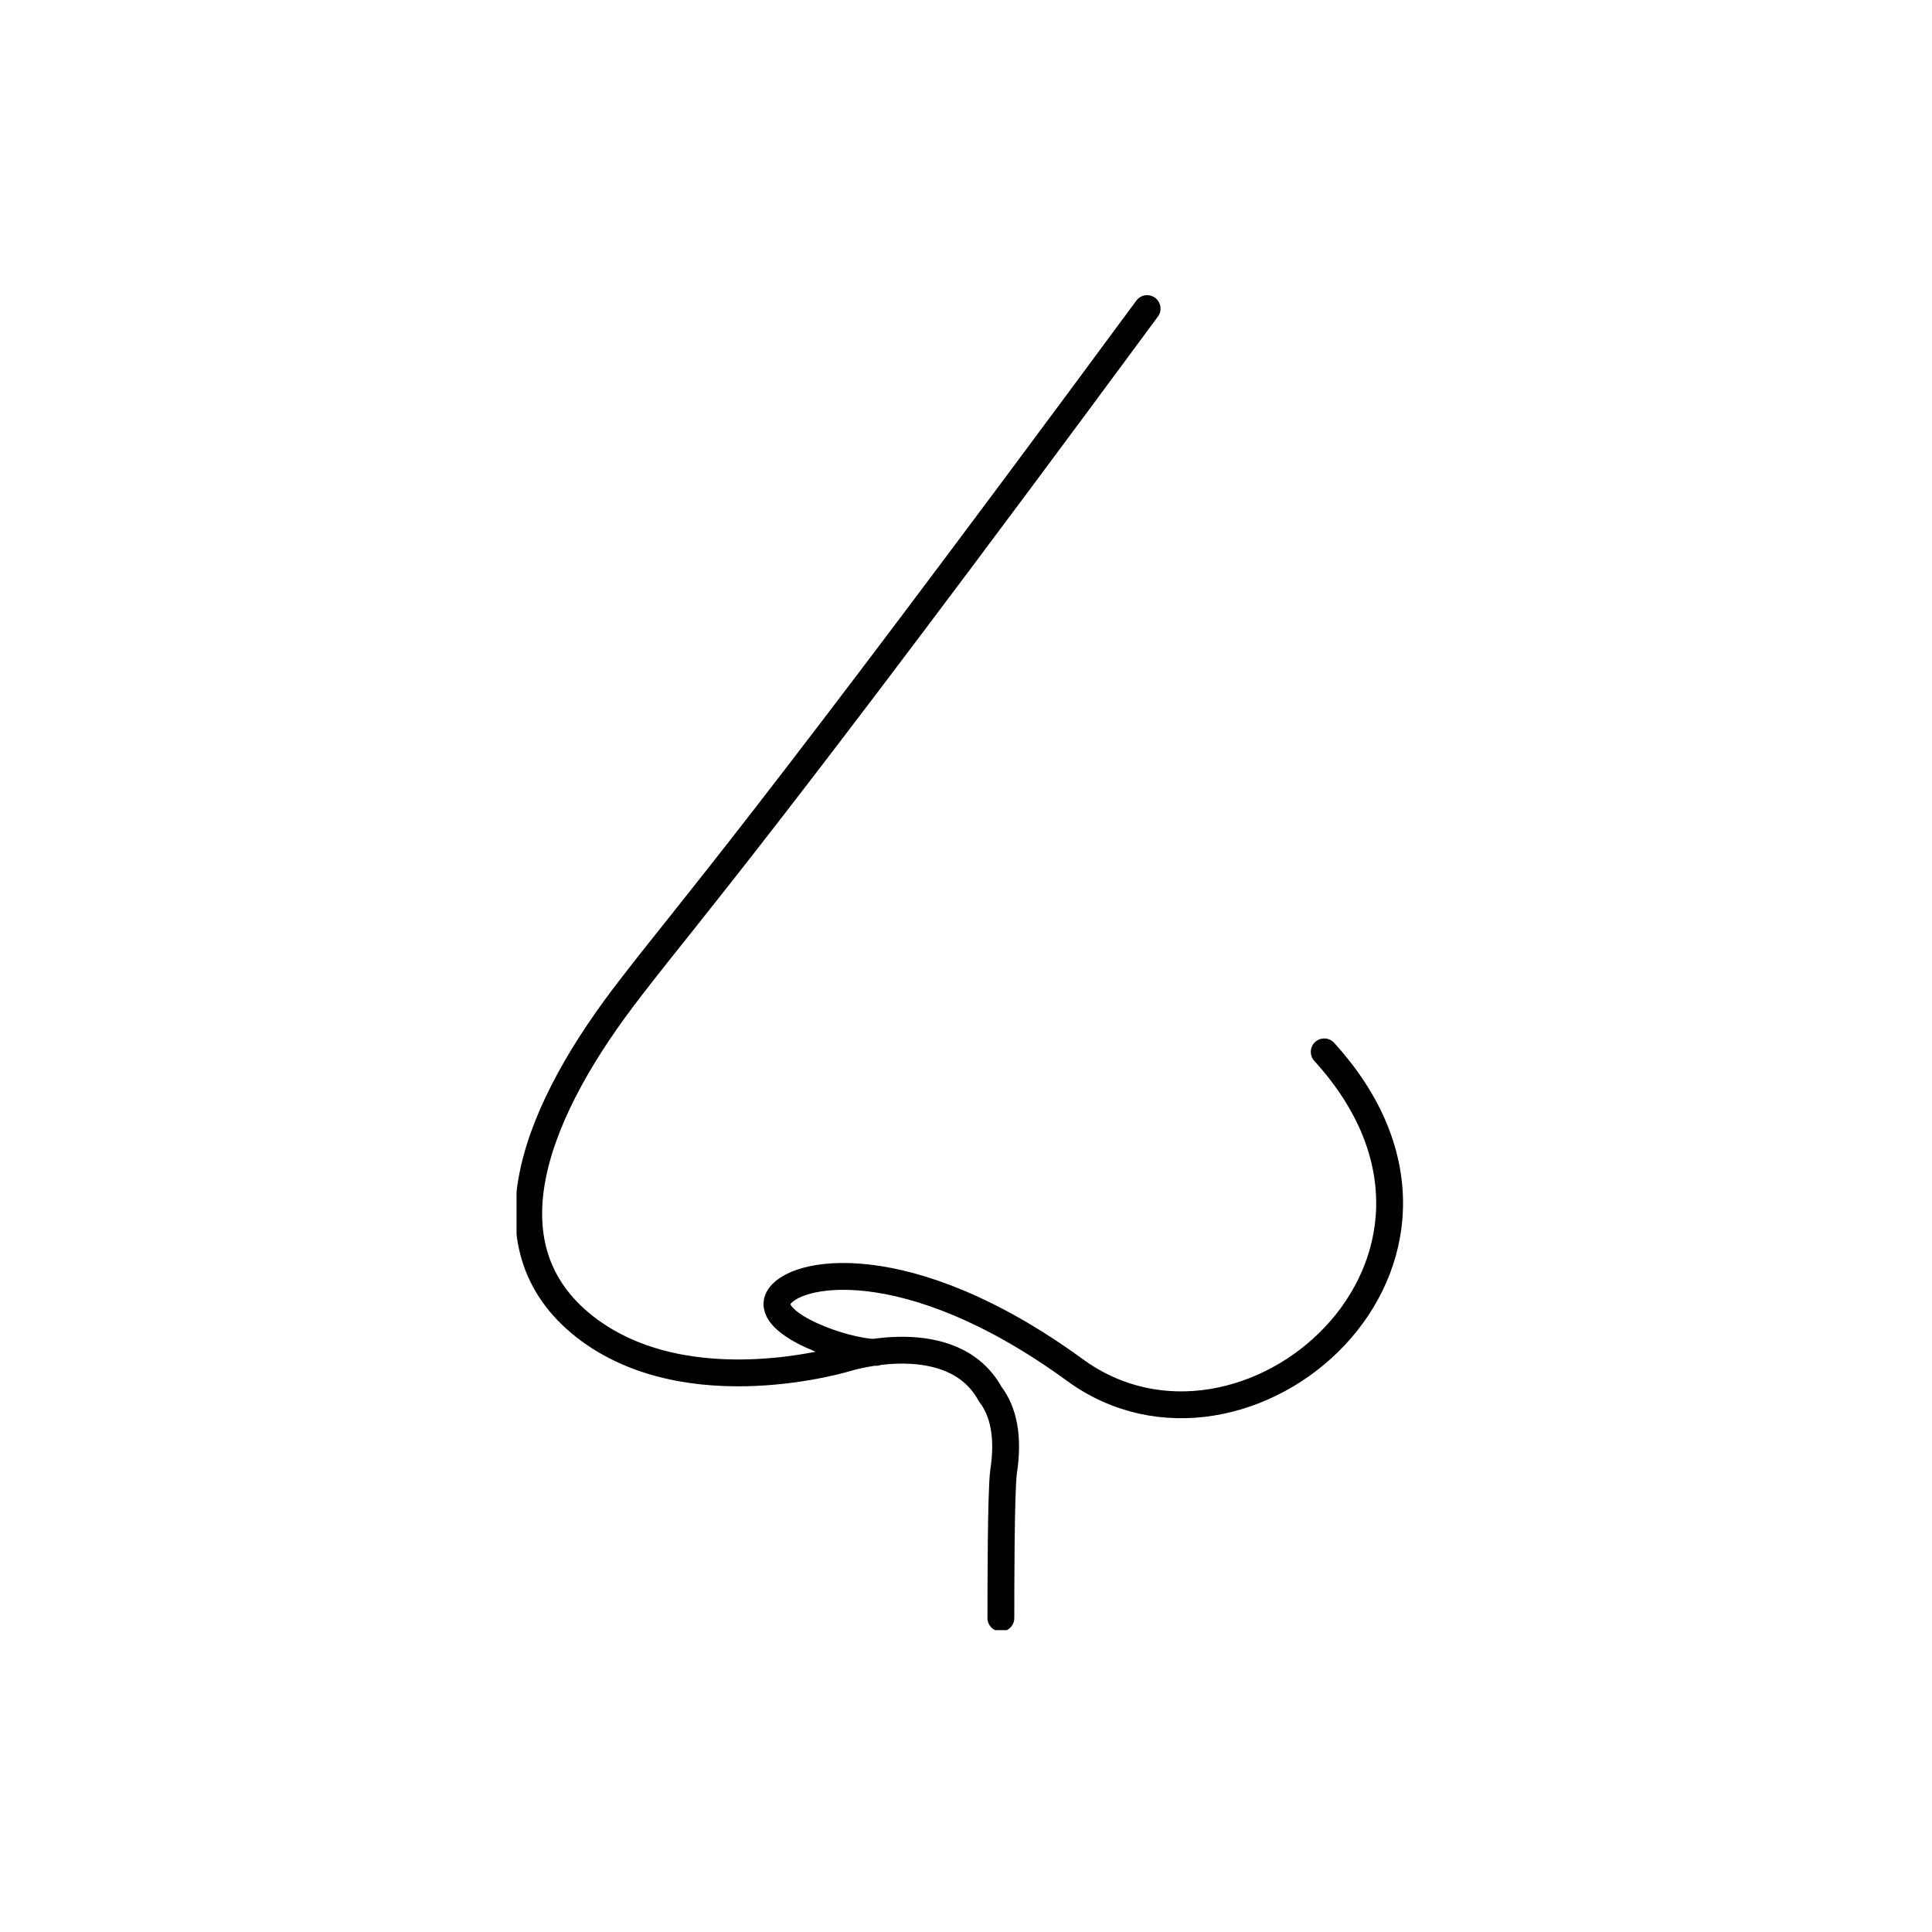 <?xml version="1.0" encoding="UTF-8"?>
<svg id="Layer_1" xmlns="http://www.w3.org/2000/svg" version="1.1" xmlns:xlink="http://www.w3.org/1999/xlink" viewBox="0 0 144 144">
  <!-- Generator: Adobe Illustrator 29.5.1, SVG Export Plug-In . SVG Version: 2.1.0 Build 141)  -->
  <defs>
    <style>
      .st0, .st1 {
        fill: none;
      }

      .st1 {
        stroke: #000;
        stroke-linecap: round;
        stroke-linejoin: round;
        stroke-width: 2px;
      }

      .st2 {
        clip-path: url(#clippath);
      }
    </style>
    <clipPath id="clippath">
      <rect class="st0" x="38.5" y="22" width="66.1" height="99.5"/>
    </clipPath>
  </defs>
  <g id="Layer_11" data-name="Layer_1">
    <g class="st2">
      <path class="st1" d="M74.6,120.6c0-2,0-9.4.2-10.9.4-2.6,0-4.5-1-5.8-2.8-5.1-10.6-2.7-10.6-2.7,0,0-11.9,3.7-19.6-2.3-7.8-6.1-3.6-16.3,3.5-25.4,4.3-5.6,9.7-11.6,38.4-50.5M65.3,100.8c-2.3,0-8.2-2.1-7.3-4,1-2.1,9.6-3.8,22.1,5.3,12.7,9.3,32.8-8.1,18.6-23.7"/>
    </g>
  </g>
</svg>